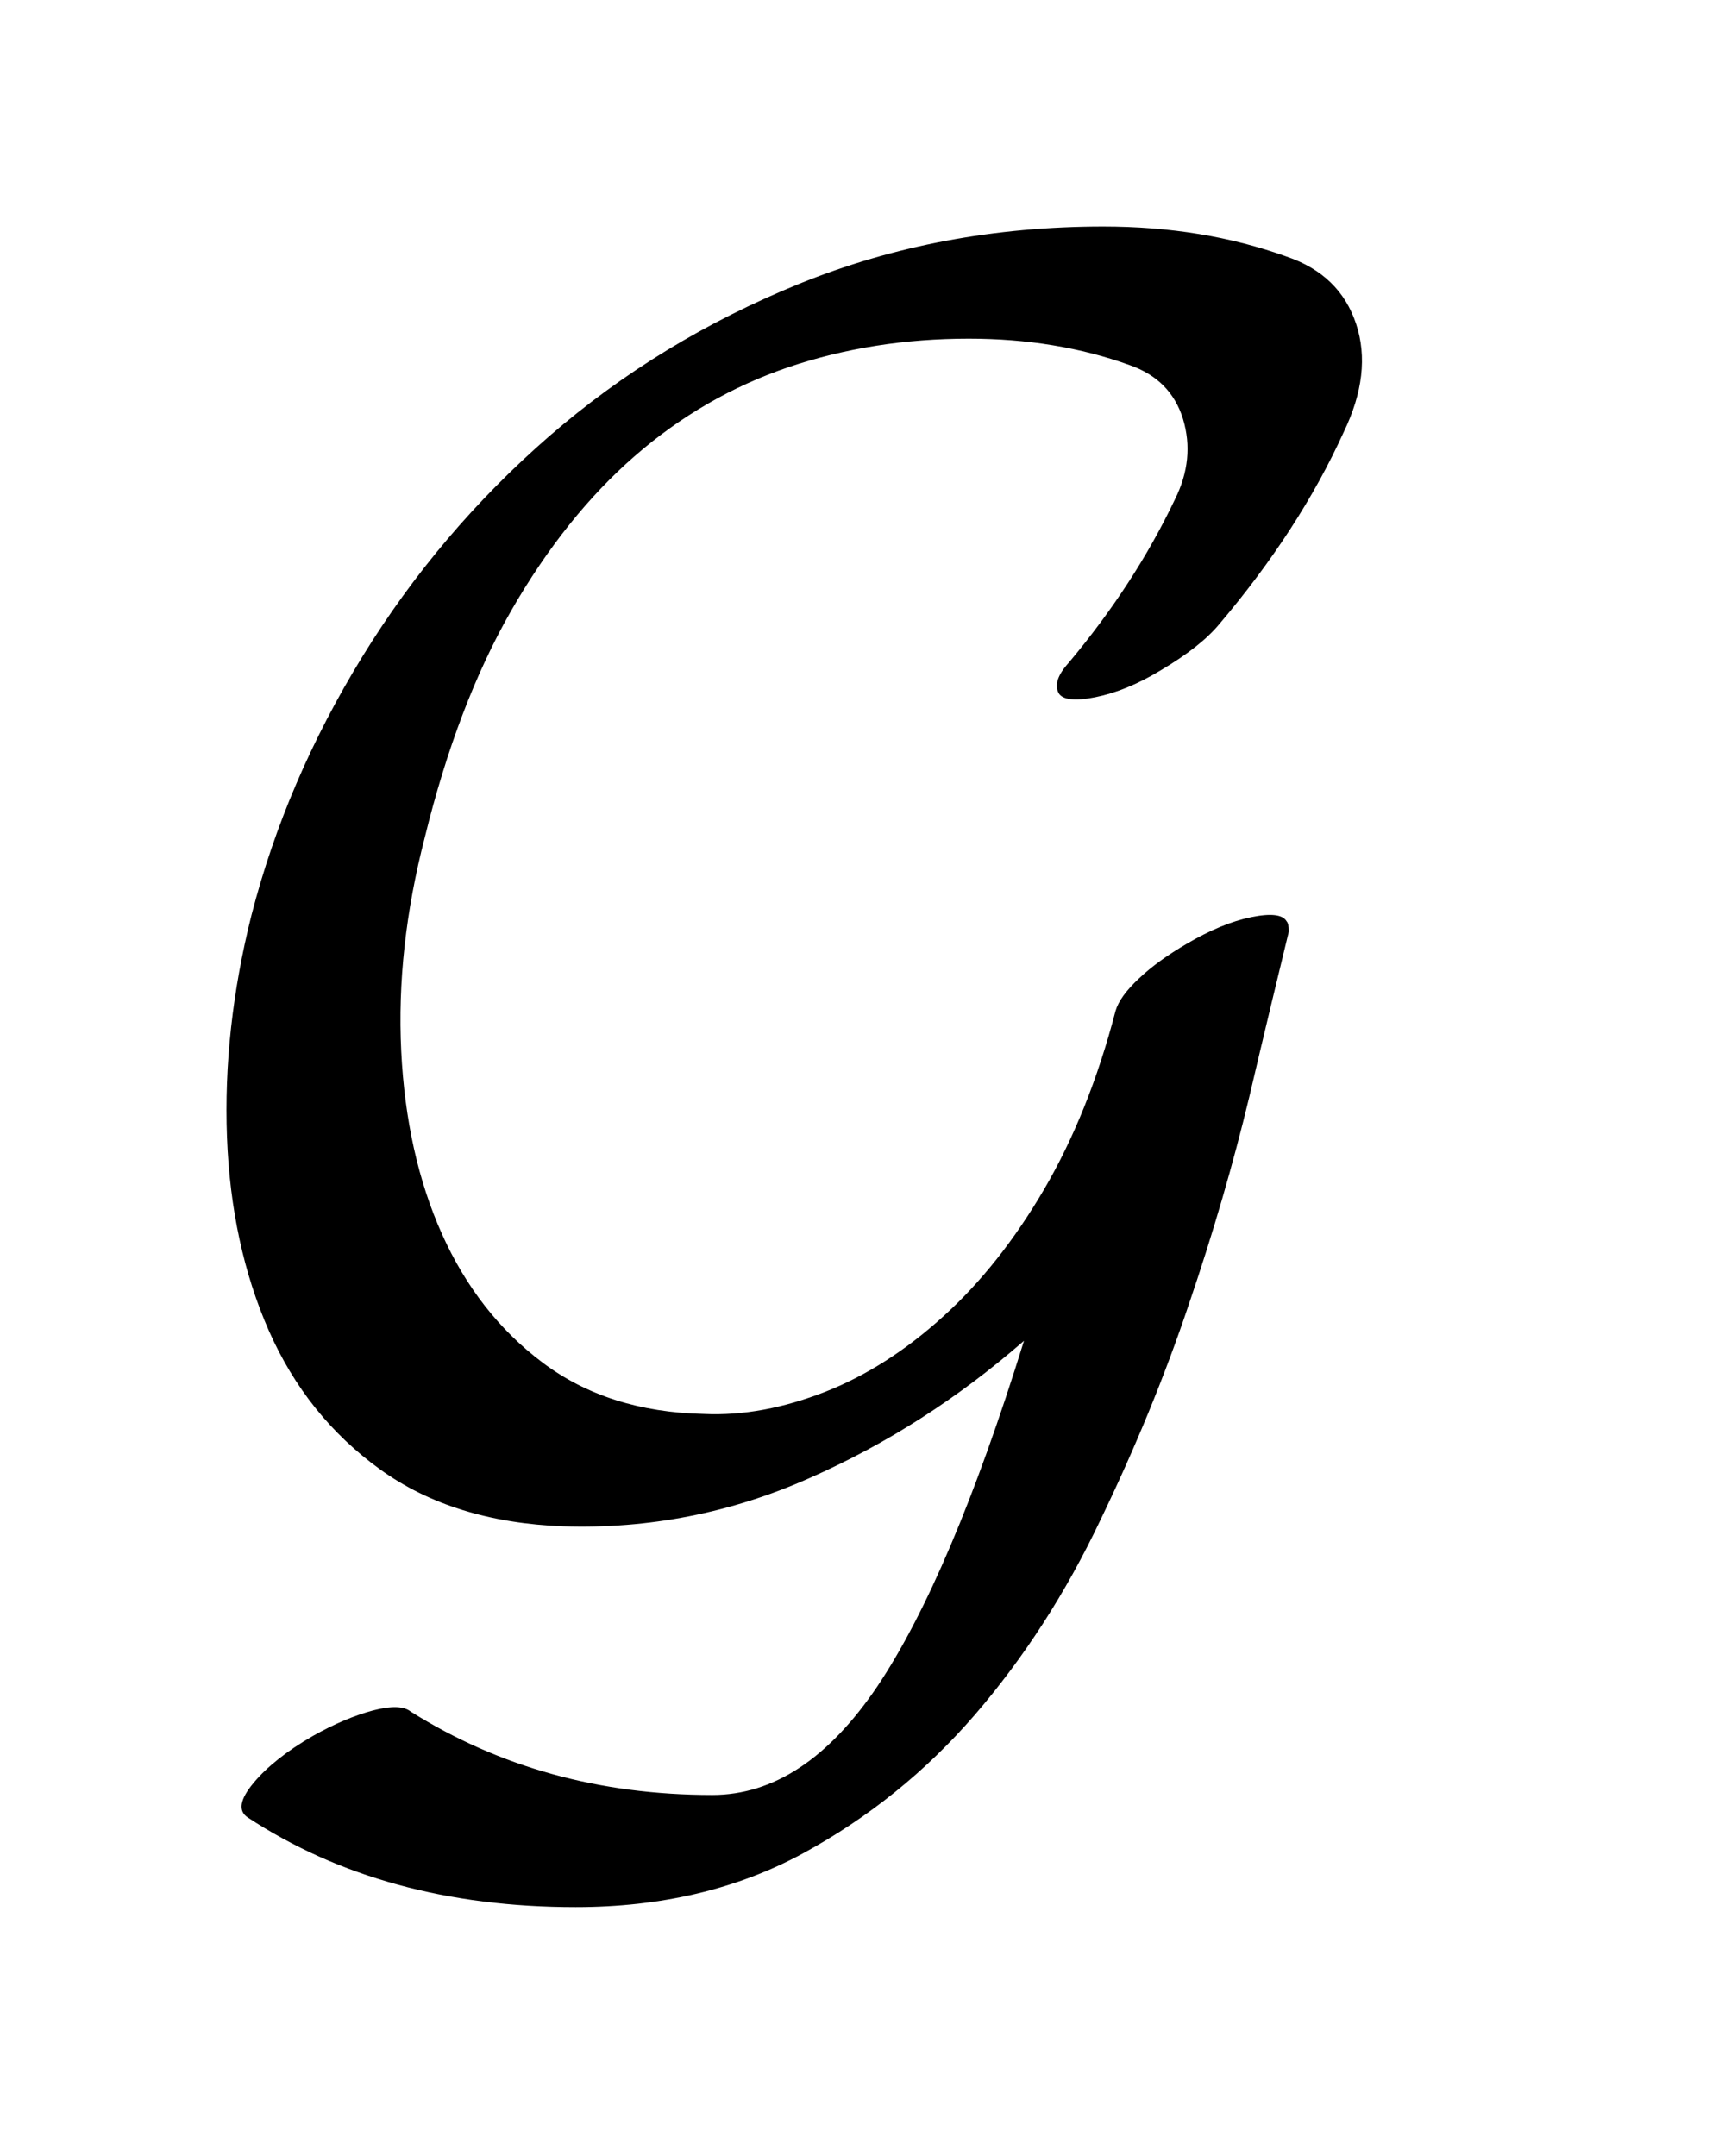 <?xml version="1.0" encoding="UTF-8"?>
<!DOCTYPE svg PUBLIC '-//W3C//DTD SVG 1.0//EN'
          'http://www.w3.org/TR/2001/REC-SVG-20010904/DTD/svg10.dtd'>
<svg stroke-dasharray="none" shape-rendering="auto" xmlns="http://www.w3.org/2000/svg" font-family="'Dialog'" text-rendering="auto" width="12" fill-opacity="1" color-interpolation="auto" color-rendering="auto" preserveAspectRatio="xMidYMid meet" font-size="12px" viewBox="0 0 12 15" fill="black" xmlns:xlink="http://www.w3.org/1999/xlink" stroke="black" image-rendering="auto" stroke-miterlimit="10" stroke-linecap="square" stroke-linejoin="miter" font-style="normal" stroke-width="1" height="15" stroke-dashoffset="0" font-weight="normal" stroke-opacity="1"
><!--Generated by the Batik Graphics2D SVG Generator--><defs id="genericDefs"
  /><g
  ><defs id="defs1"
    ><clipPath clipPathUnits="userSpaceOnUse" id="clipPath1"
      ><path d="M-1 -1 L6.012 -1 L6.012 8.419 L-1 8.419 L-1 -1 Z"
      /></clipPath
      ><clipPath clipPathUnits="userSpaceOnUse" id="clipPath2"
      ><path d="M-0 -0 L-0 7.419 L5.012 7.419 L5.012 -0 Z"
      /></clipPath
    ></defs
    ><g transform="scale(1.576,1.576) translate(1,1)"
    ><path d="M4.383 1.754 C4.329 1.82 4.242 1.889 4.122 1.96 C4.021 2.021 3.925 2.06 3.834 2.078 C3.744 2.096 3.69 2.089 3.673 2.06 C3.654 2.023 3.669 1.979 3.718 1.925 C3.909 1.697 4.066 1.457 4.186 1.205 C4.246 1.085 4.257 0.967 4.222 0.85 C4.186 0.733 4.107 0.654 3.987 0.612 C3.771 0.534 3.534 0.495 3.276 0.495 C2.995 0.495 2.729 0.537 2.48 0.621 C2.231 0.706 2.005 0.836 1.801 1.014 C1.598 1.191 1.416 1.418 1.257 1.695 C1.098 1.972 0.971 2.306 0.875 2.697 C0.791 3.022 0.756 3.337 0.771 3.64 C0.786 3.944 0.846 4.214 0.951 4.448 C1.056 4.682 1.204 4.872 1.396 5.016 C1.588 5.16 1.825 5.236 2.107 5.242 C2.281 5.25 2.459 5.216 2.643 5.144 C2.826 5.072 2.999 4.961 3.164 4.811 C3.329 4.662 3.478 4.474 3.609 4.25 C3.74 4.026 3.846 3.763 3.924 3.463 C3.936 3.421 3.97 3.373 4.028 3.319 C4.085 3.265 4.155 3.215 4.239 3.166 C4.341 3.106 4.435 3.067 4.522 3.049 C4.609 3.031 4.662 3.037 4.679 3.067 C4.685 3.073 4.689 3.088 4.689 3.112 C4.641 3.31 4.582 3.554 4.514 3.844 C4.444 4.135 4.356 4.44 4.248 4.757 C4.141 5.076 4.01 5.394 3.856 5.713 C3.704 6.033 3.52 6.318 3.304 6.569 C3.088 6.819 2.835 7.024 2.544 7.182 C2.253 7.34 1.918 7.419 1.541 7.419 C0.977 7.419 0.495 7.287 0.093 7.023 C0.05 6.994 0.059 6.943 0.119 6.871 C0.179 6.799 0.266 6.73 0.38 6.664 C0.476 6.61 0.564 6.573 0.646 6.551 C0.727 6.53 0.782 6.531 0.813 6.556 C1.203 6.801 1.646 6.924 2.144 6.924 C2.414 6.924 2.657 6.764 2.873 6.444 C3.088 6.123 3.304 5.615 3.52 4.919 C3.231 5.171 2.916 5.374 2.571 5.526 C2.226 5.679 1.864 5.75 1.487 5.738 C1.163 5.726 0.893 5.642 0.677 5.486 C0.461 5.33 0.298 5.126 0.187 4.875 C0.076 4.623 0.014 4.337 0.002 4.02 C-0.01 3.702 0.026 3.375 0.11 3.04 C0.212 2.644 0.375 2.264 0.6 1.898 C0.825 1.532 1.1 1.208 1.424 0.926 C1.748 0.645 2.116 0.42 2.53 0.252 C2.944 0.084 3.391 0 3.87 0 C4.164 0 4.433 0.044 4.68 0.133 C4.836 0.186 4.938 0.285 4.986 0.43 C5.034 0.575 5.015 0.734 4.931 0.908 C4.8 1.196 4.617 1.478 4.383 1.754 Z" stroke="none" clip-path="url(#clipPath2)"
    /></g
  ></g
></svg
>
